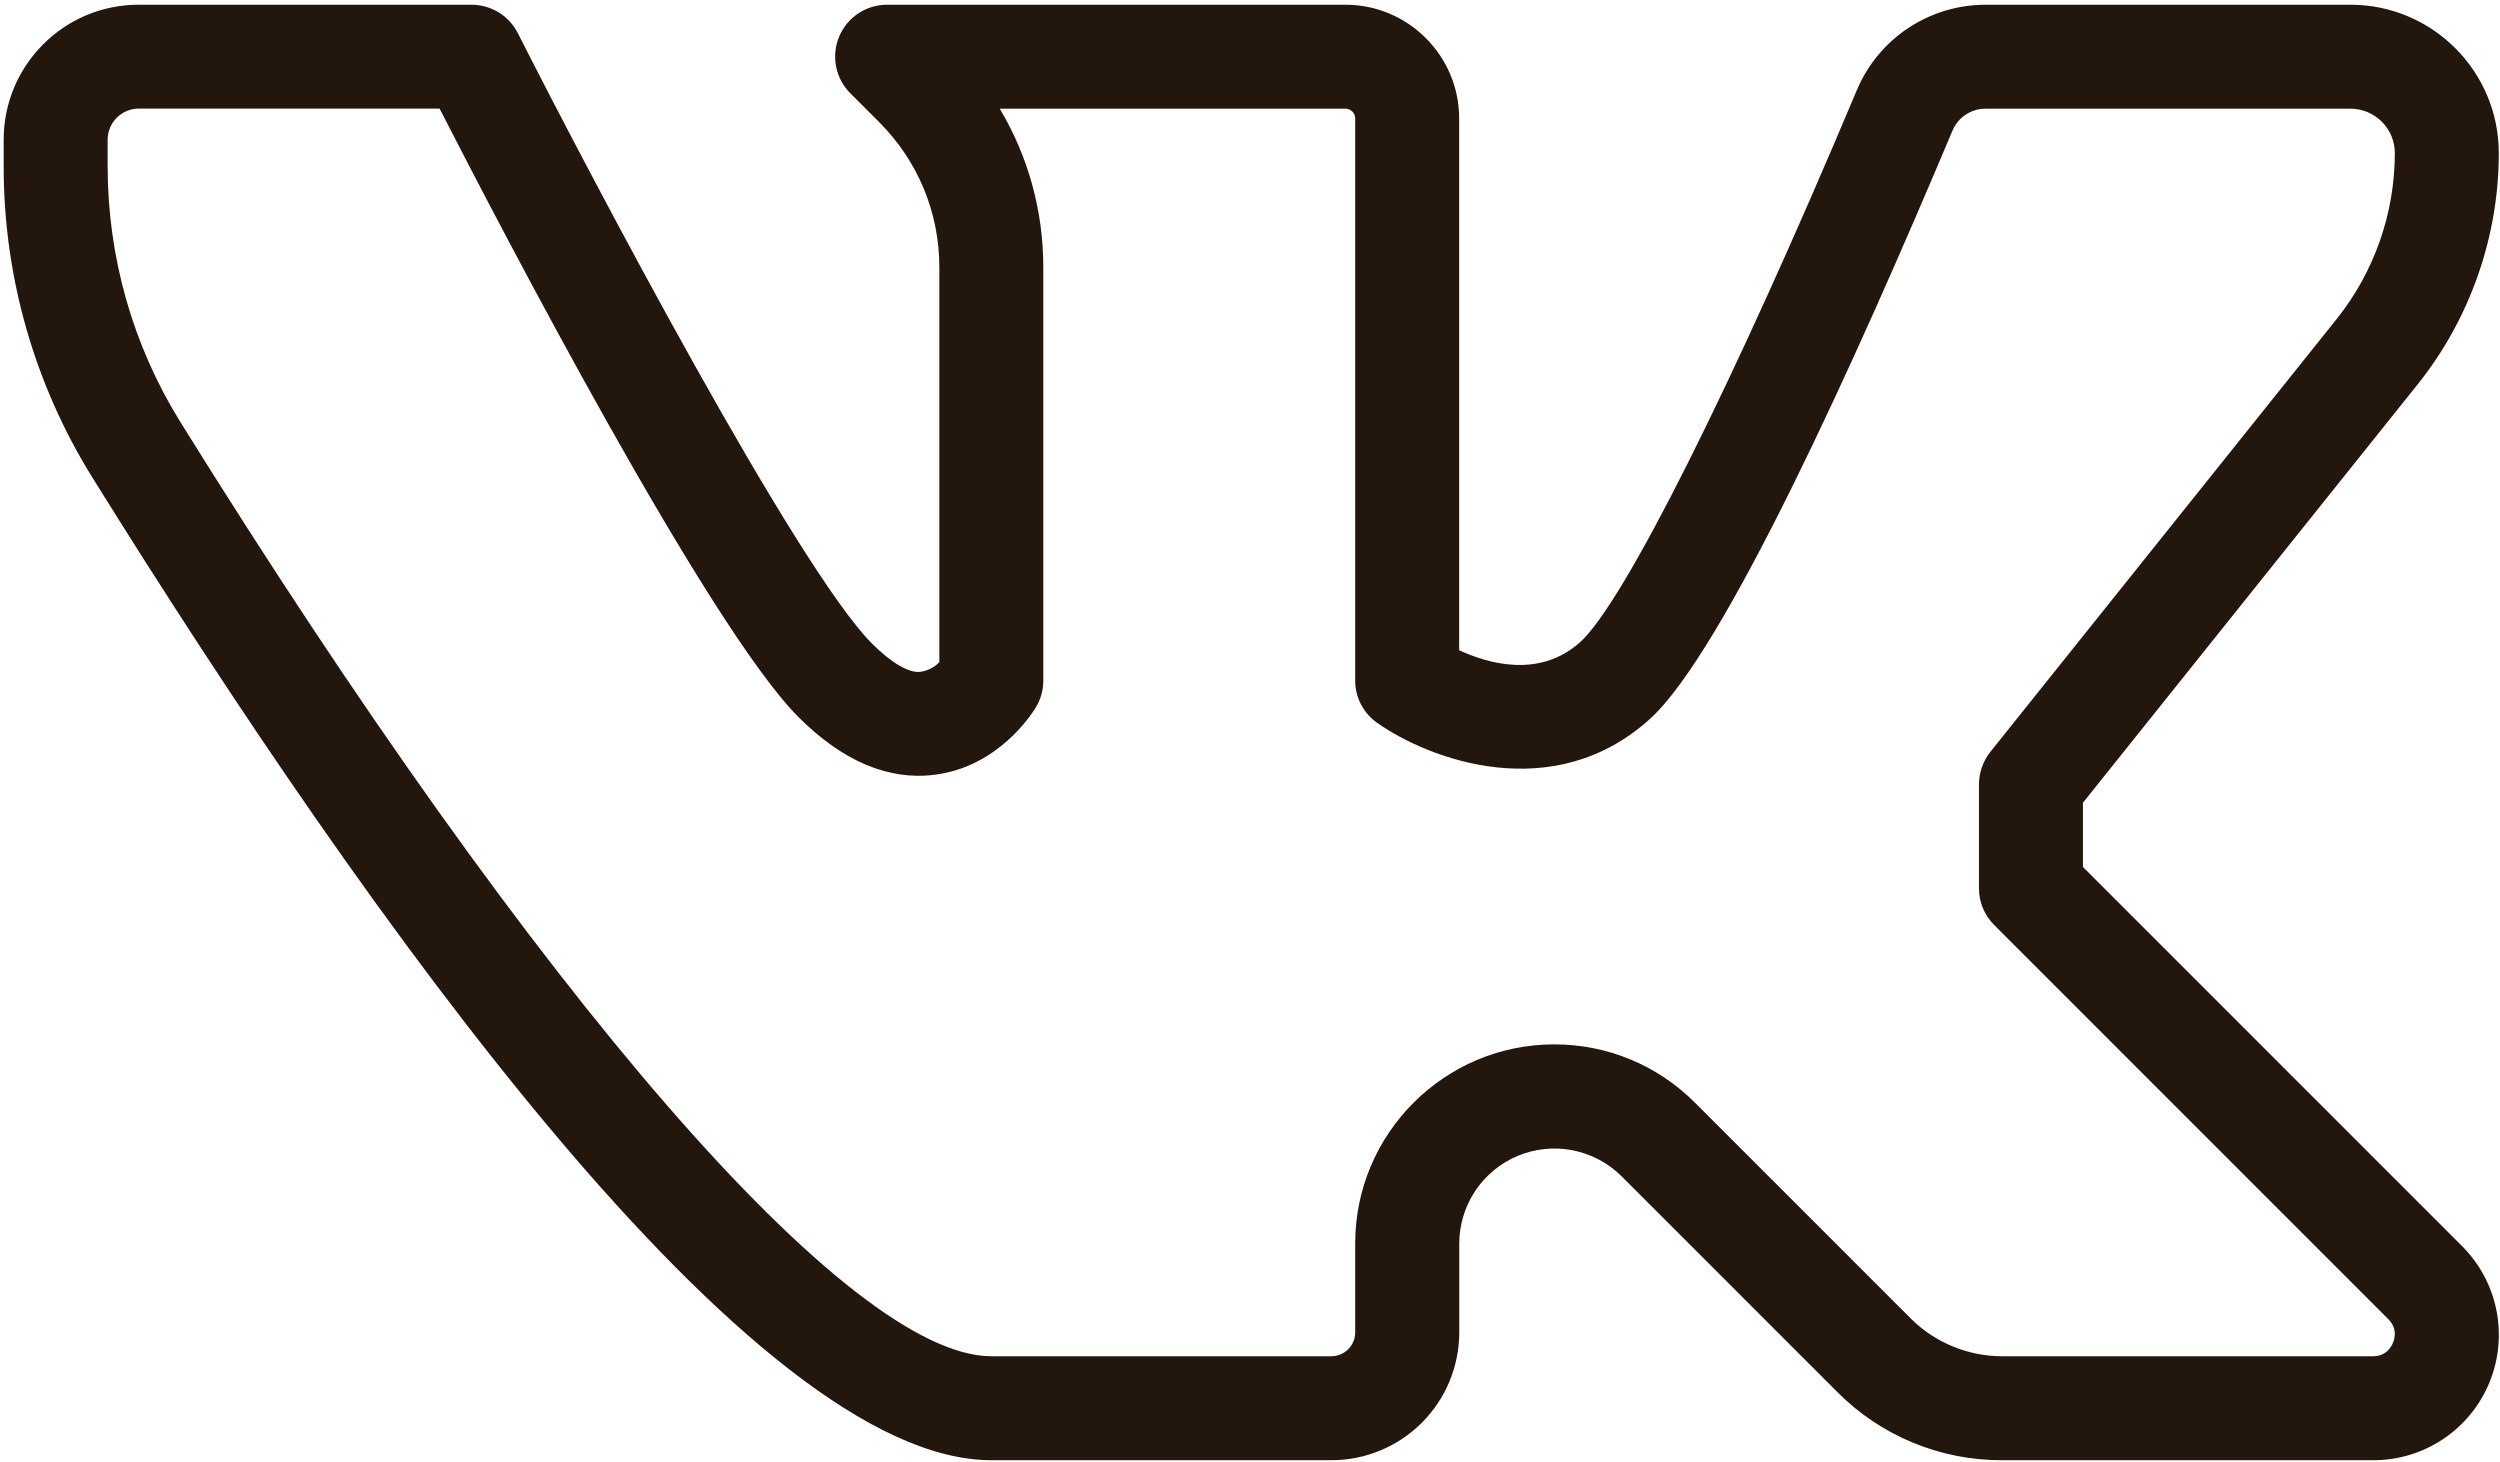 <?xml version="1.0" encoding="UTF-8"?> <svg xmlns="http://www.w3.org/2000/svg" width="513" height="300" viewBox="0 0 513 300" fill="none"><path d="M486.919 299.636H410.802C404.523 299.655 398.304 298.428 392.503 296.026C386.702 293.623 381.436 290.094 377.01 285.641L332.722 241.353C329.991 238.639 326.518 236.793 322.741 236.048C318.964 235.302 315.051 235.691 311.493 237.164C307.936 238.637 304.894 241.129 302.75 244.326C300.605 247.524 299.454 251.285 299.442 255.135V273.417C299.436 280.369 296.672 287.035 291.756 291.95C286.84 296.866 280.175 299.63 273.223 299.636H203.42C154.567 299.636 76.103 189.897 18.866 97.844C6.996 78.696 0.722 56.608 0.754 34.079V28.639C0.754 13.385 13.17 0.969 28.423 0.969H96.754C98.725 0.969 100.657 1.516 102.337 2.547C104.017 3.579 105.377 5.056 106.268 6.815C121.266 36.425 163.548 116.66 178.951 132.084C182.876 135.988 186.652 138.292 189.042 137.823C190.455 137.59 191.757 136.91 192.754 135.881V54.879C192.754 43.593 188.359 33.012 180.38 25.033L174.535 19.188C173.029 17.7 172 15.797 171.581 13.722C171.162 11.647 171.371 9.494 172.182 7.538C172.993 5.582 174.368 3.913 176.132 2.743C177.897 1.573 179.97 0.955 182.087 0.969H276.082C288.946 0.969 299.42 11.444 299.42 24.308V133.428C305.33 136.159 315.911 139.273 324.274 131.743C333.212 123.636 355.506 79.199 381.02 18.505C385.5 7.86 395.89 0.969 407.495 0.969H482.332C499.1 0.969 512.754 14.623 512.754 31.412C512.754 48.585 506.844 65.439 496.114 78.857L427.42 164.724V177.908L505.159 255.647C508.784 259.244 511.256 263.839 512.261 268.846C513.266 273.853 512.758 279.045 510.802 283.763C508.846 288.48 505.53 292.509 501.277 295.335C497.024 298.162 492.026 299.659 486.919 299.636ZM318.919 214.303C329.82 214.303 340.082 218.548 347.804 226.271L392.092 270.559C397.02 275.487 403.847 278.303 410.802 278.303H486.919C489.522 278.303 490.61 276.575 491.036 275.551C491.463 274.527 491.911 272.521 490.076 270.687L409.223 189.833C408.228 188.848 407.438 187.675 406.9 186.382C406.362 185.09 406.085 183.703 406.087 182.303V160.969C406.087 158.537 406.919 156.191 408.412 154.292L479.452 65.503C487.191 55.824 491.411 43.804 491.42 31.412C491.42 28.996 490.461 26.679 488.752 24.971C487.044 23.262 484.727 22.303 482.311 22.303H407.474C406.026 22.292 404.608 22.709 403.397 23.503C402.186 24.296 401.236 25.43 400.668 26.761C380.658 74.313 353.65 133.876 338.567 147.529C318.791 165.428 293.298 155.871 282.61 148.34C281.209 147.362 280.066 146.059 279.279 144.544C278.491 143.028 278.082 141.344 278.087 139.636V24.308C278.087 23.776 277.876 23.266 277.5 22.89C277.124 22.514 276.614 22.303 276.082 22.303H205.148C210.972 32.052 214.087 43.231 214.087 54.879V139.636C214.087 141.577 213.575 143.476 212.572 145.119C211.826 146.377 204.871 157.385 191.73 158.985C182.343 160.18 172.892 156.191 163.868 147.167C145.33 128.628 102.706 46.708 90.204 22.281H28.423C26.744 22.298 25.139 22.974 23.954 24.163C22.768 25.352 22.098 26.96 22.087 28.639V34.079C22.087 52.724 27.25 70.879 36.999 86.58C110.514 204.831 174.279 278.303 203.42 278.303H273.202C274.496 278.297 275.735 277.781 276.65 276.866C277.565 275.951 278.081 274.711 278.087 273.417V255.135C278.087 232.628 296.412 214.303 318.919 214.303Z" fill="#22160D"></path></svg> 